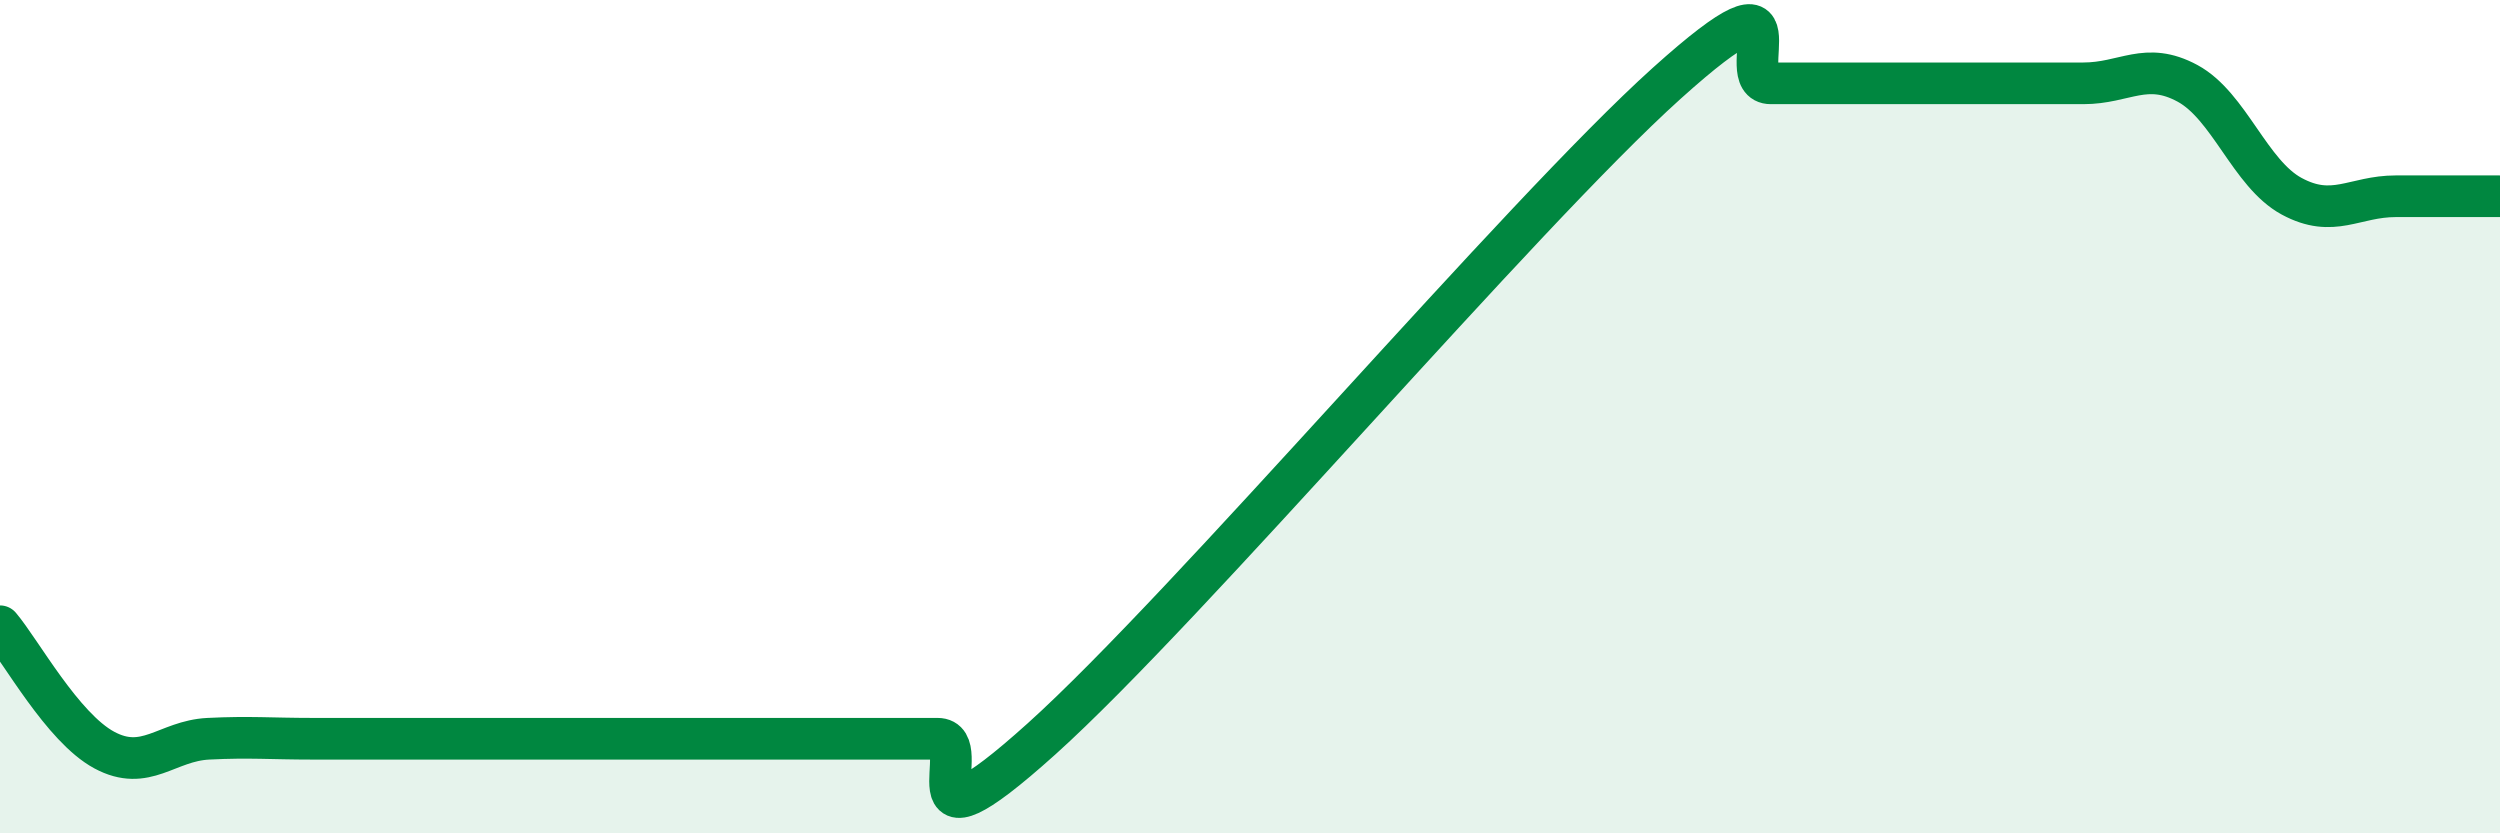 
    <svg width="60" height="20" viewBox="0 0 60 20" xmlns="http://www.w3.org/2000/svg">
      <path
        d="M 0,15.03 C 0.5,15.62 1.5,17.46 2.5,18 C 3.5,18.54 4,17.78 5,17.73 C 6,17.68 6.5,17.73 7.5,17.73 C 8.5,17.73 9,17.73 10,17.73 C 11,17.73 11.5,17.73 12.5,17.73 C 13.5,17.73 14,17.73 15,17.73 C 16,17.73 16.5,17.73 17.5,17.73 C 18.5,17.73 19,17.73 20,17.73 C 21,17.73 21.5,17.73 22.5,17.73 C 23.5,17.73 21.5,20.88 25,17.73 C 28.5,14.58 36.5,5.15 40,2 C 43.5,-1.15 41.5,2 42.5,2 C 43.5,2 44,2 45,2 C 46,2 46.5,2 47.5,2 C 48.5,2 49,2 50,2 C 51,2 51.5,1.46 52.5,2 C 53.5,2.54 54,4.17 55,4.71 C 56,5.25 56.5,4.71 57.5,4.71 C 58.5,4.71 59.5,4.71 60,4.71L60 20L0 20Z"
        fill="#008740"
        opacity="0.1"
        stroke-linecap="round"
        stroke-linejoin="round"
      />
      <path
        d="M 0,15.03 C 0.5,15.62 1.5,17.46 2.5,18 C 3.5,18.54 4,17.78 5,17.73 C 6,17.68 6.5,17.73 7.5,17.73 C 8.5,17.73 9,17.73 10,17.73 C 11,17.73 11.5,17.73 12.5,17.73 C 13.5,17.73 14,17.73 15,17.73 C 16,17.73 16.5,17.73 17.5,17.73 C 18.5,17.73 19,17.73 20,17.73 C 21,17.73 21.5,17.73 22.5,17.73 C 23.5,17.73 21.5,20.88 25,17.73 C 28.5,14.58 36.5,5.15 40,2 C 43.5,-1.15 41.5,2 42.5,2 C 43.5,2 44,2 45,2 C 46,2 46.5,2 47.5,2 C 48.5,2 49,2 50,2 C 51,2 51.5,1.46 52.5,2 C 53.5,2.54 54,4.17 55,4.71 C 56,5.25 56.5,4.71 57.5,4.71 C 58.5,4.71 59.5,4.71 60,4.71"
        stroke="#008740"
        stroke-width="1"
        fill="none"
        stroke-linecap="round"
        stroke-linejoin="round"
      />
    </svg>
  